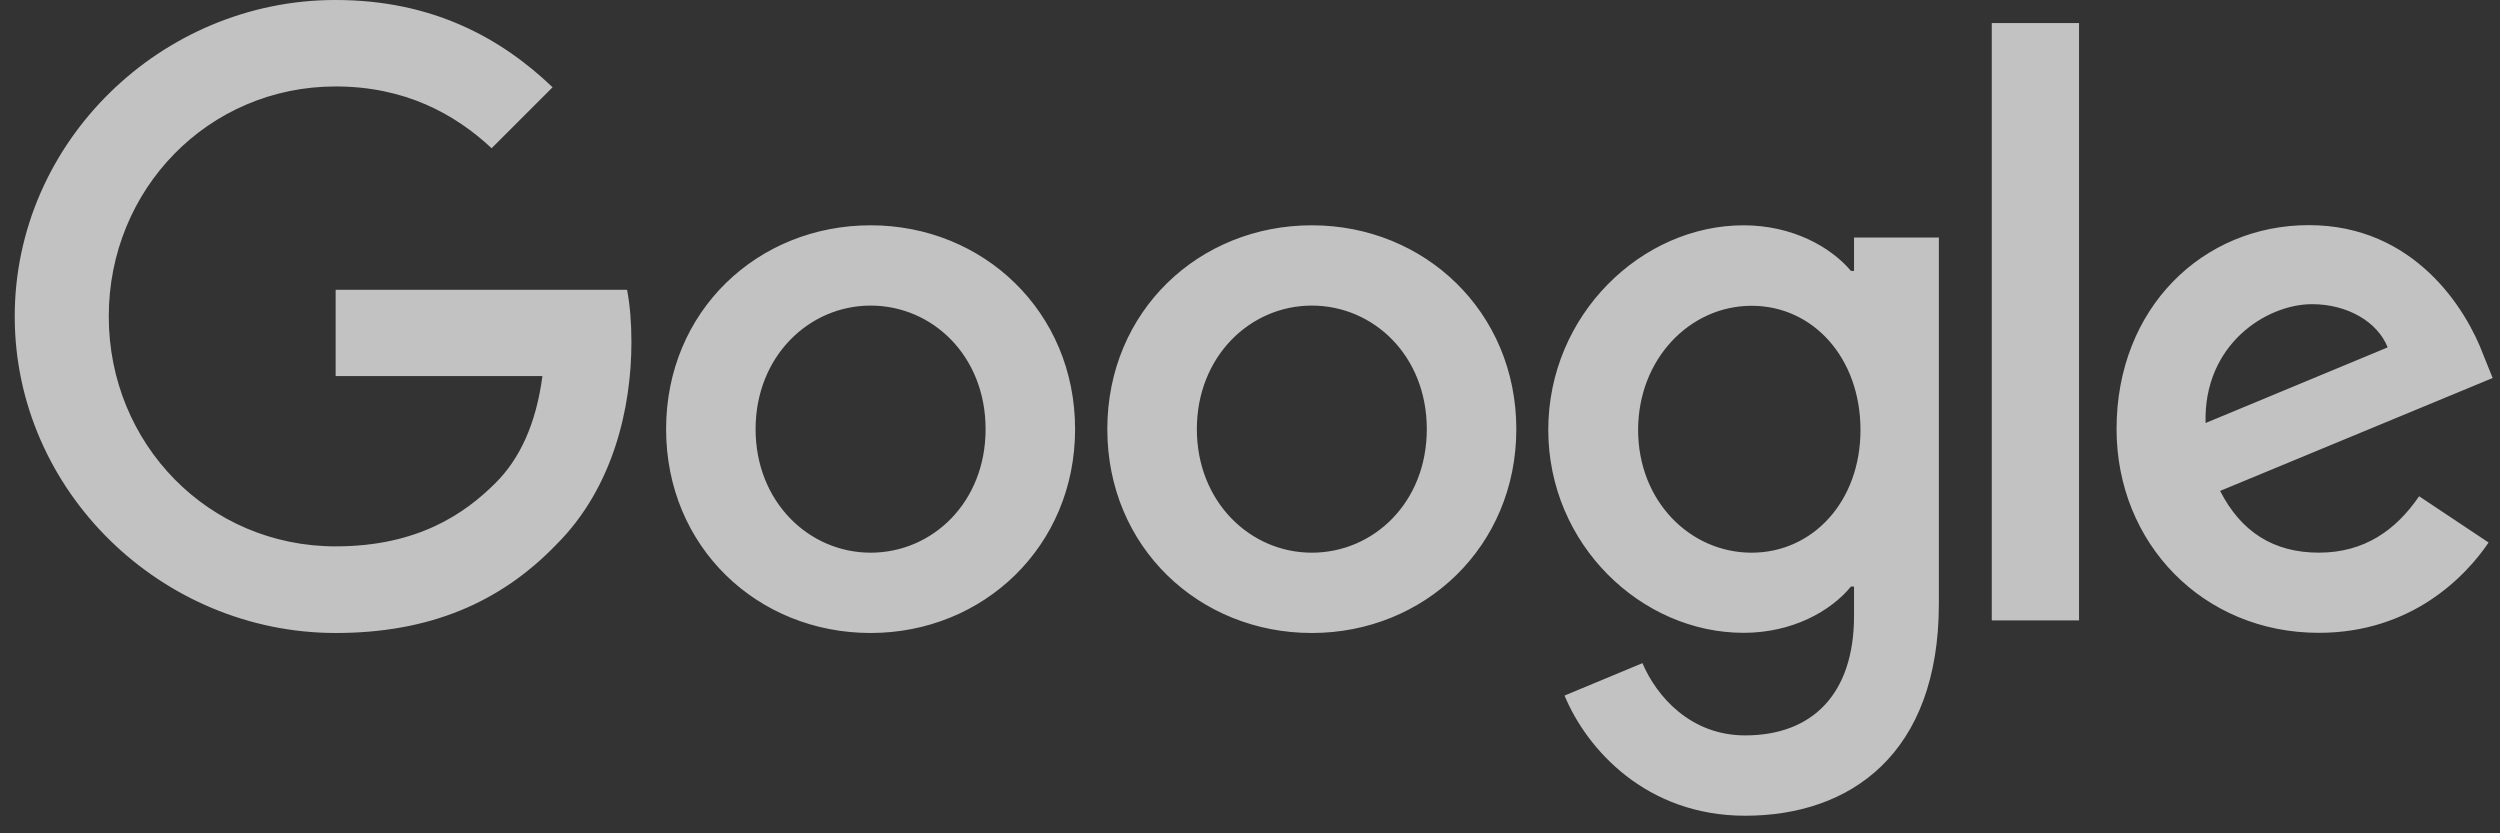 <svg xmlns="http://www.w3.org/2000/svg" width="93" height="31" viewBox="0 0 93 31" fill="none"><rect x="0" y="0" width="93" height="31" fill="#333333" stroke="none"/><path d="M64.86 8.381C66.672 8.381 68.106 9.185 68.856 10.079H68.97V8.843L68.964 8.837H72.126V22.455C72.126 28.058 68.826 30.345 64.921 30.345C61.249 30.345 59.035 27.885 58.201 25.875L61.099 24.669C61.621 25.899 62.881 27.357 64.921 27.357C67.422 27.356 68.97 25.815 68.97 22.911V21.819H68.856C68.106 22.737 66.672 23.541 64.86 23.541C61.069 23.541 57.596 20.266 57.596 15.988C57.596 11.711 61.069 8.381 64.86 8.381ZM12.486 4.96316e-06C16.08 4.96316e-06 18.636 1.41 20.556 3.246L18.288 5.514C16.908 4.224 15.042 3.216 12.486 3.216C7.753 3.216 4.046 7.037 4.046 11.771C4.046 16.504 7.747 20.325 12.486 20.325C15.558 20.325 17.31 19.09 18.432 17.968C19.343 17.062 19.944 15.76 20.178 13.99H12.486V10.781H23.327C23.435 11.345 23.489 12.005 23.489 12.725C23.489 15.136 22.829 18.124 20.705 20.248C18.635 22.401 15.996 23.547 12.492 23.547C6.001 23.547 0.548 18.262 0.548 11.771C0.548 5.279 6.001 -0.006 12.486 4.96316e-06ZM32.387 8.381C36.58 8.381 39.993 11.597 39.993 15.964C39.993 20.331 36.58 23.547 32.387 23.547C28.193 23.547 24.779 20.361 24.779 15.964C24.779 11.566 28.193 8.381 32.387 8.381ZM48.8 8.381C52.993 8.381 56.407 11.597 56.407 15.964C56.407 20.331 52.993 23.547 48.8 23.547C44.606 23.547 41.192 20.355 41.192 15.964C41.193 11.572 44.606 8.381 48.8 8.381ZM85.888 8.375C89.823 8.375 91.749 11.507 92.379 13.198L92.727 14.062L82.588 18.262C83.367 19.784 84.572 20.558 86.262 20.559C87.952 20.558 89.128 19.725 89.991 18.46L92.576 20.182C91.742 21.418 89.733 23.541 86.26 23.541C81.952 23.541 78.736 20.212 78.736 15.958C78.736 11.447 81.952 8.375 85.888 8.375ZM77.34 23.079H74.094V0.857H77.34V23.079ZM32.387 11.368C30.089 11.368 28.108 13.264 28.108 15.964C28.108 18.664 30.089 20.56 32.387 20.56C34.684 20.559 36.664 18.693 36.664 15.964C36.664 13.235 34.684 11.368 32.387 11.368ZM48.8 11.368C46.502 11.368 44.523 13.264 44.523 15.964C44.523 18.664 46.502 20.56 48.8 20.56C51.097 20.559 53.077 18.694 53.077 15.964C53.077 13.234 51.097 11.368 48.8 11.368ZM65.16 11.375C62.863 11.375 60.938 13.355 60.938 15.994C60.938 18.634 62.863 20.559 65.16 20.56C67.428 20.56 69.21 18.664 69.21 15.994C69.21 13.325 67.458 11.375 65.16 11.375ZM86.008 11.315C84.316 11.315 81.964 12.809 82.048 15.736L88.821 12.923C88.449 11.975 87.328 11.315 86.008 11.315Z" fill="white" fill-opacity="0.7"></path></svg>